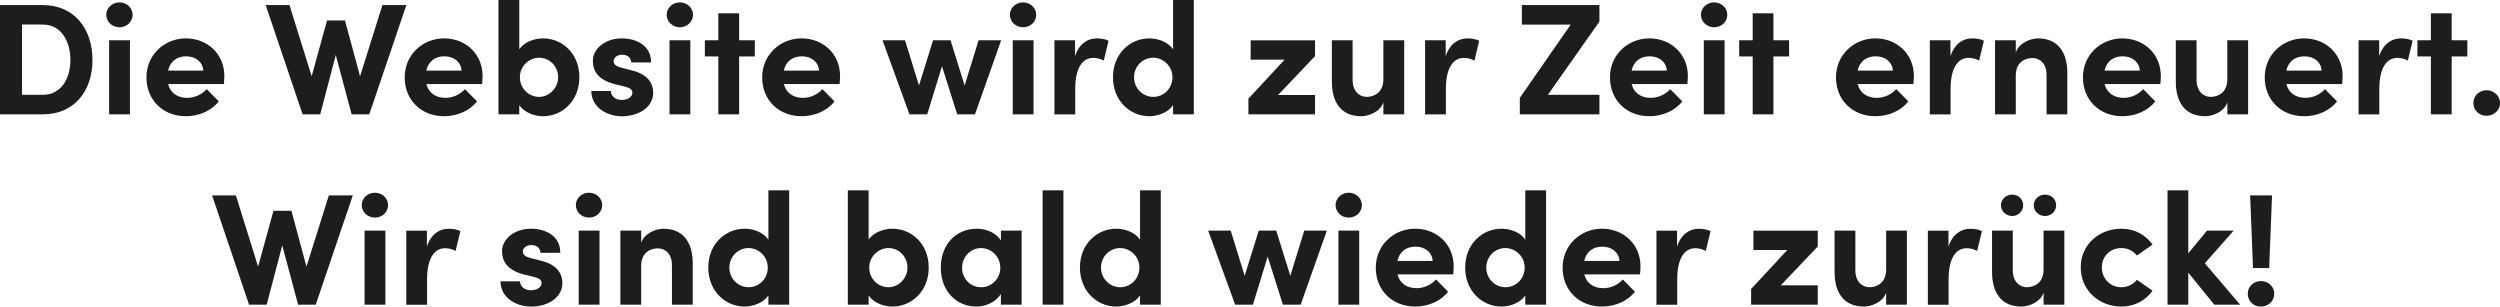 <?xml version="1.0" encoding="UTF-8"?><svg id="b" xmlns="http://www.w3.org/2000/svg" viewBox="0 0 567.42 69.58"><g id="c"><path d="m9.72,1.15c7.13,0,11.27,5.4,11.27,12.45s-4.14,12.35-11.27,12.35H0V1.15h9.72Zm0,20.37c4.14,0,6.26-3.67,6.26-7.92s-2.12-8.03-6.26-8.03h-4.72v15.95h4.72Z" style="fill:#1d1d1b; stroke-width:0px;"/><path d="m24.12,3.35c0-1.58,1.37-2.81,2.99-2.81s2.99,1.22,2.99,2.81-1.33,2.84-2.99,2.84-2.99-1.26-2.99-2.84Zm.65,22.6V9.14h4.72v16.81h-4.72Z" style="fill:#1d1d1b; stroke-width:0px;"/><path d="m50.79,19.08h-12.63c.5,1.98,2.09,3.13,4.32,3.13,1.73,0,3.38-.79,4.43-1.98l2.74,2.77c-1.58,2.12-4.5,3.38-7.45,3.38-5.18,0-8.96-3.64-8.96-8.82s4.14-8.85,8.93-8.85,8.75,3.42,8.75,8.57c0,.47-.04,1.04-.11,1.8Zm-4.64-3.06c-.14-1.98-1.76-3.24-3.89-3.24-1.94,0-3.6.97-4.1,3.24h7.99Z" style="fill:#1d1d1b; stroke-width:0px;"/><path d="m86.79,1.15h5.44l-8.42,24.8h-4l-3.6-13.46-3.53,13.46h-4L60.3,1.15h5.4l5.04,16.16,3.49-12.67h4.07l3.42,12.67,5.08-16.16Z" style="fill:#1d1d1b; stroke-width:0px;"/><path d="m109.4,19.08h-12.63c.5,1.98,2.09,3.13,4.32,3.13,1.73,0,3.38-.79,4.43-1.98l2.74,2.77c-1.58,2.12-4.5,3.38-7.45,3.38-5.18,0-8.96-3.64-8.96-8.82s4.14-8.85,8.93-8.85,8.75,3.42,8.75,8.57c0,.47-.04,1.04-.11,1.8Zm-4.64-3.06c-.14-1.98-1.76-3.24-3.89-3.24-1.94,0-3.6.97-4.1,3.24h7.99Z" style="fill:#1d1d1b; stroke-width:0px;"/><path d="m131.5,17.53c0,5.4-3.92,8.85-8.24,8.85-1.91,0-4.21-.79-5.4-2.52v2.09h-4.72V0h4.72v11.16c1.19-1.69,3.49-2.45,5.4-2.45,4.32,0,8.24,3.42,8.24,8.82Zm-4.82,0c0-2.48-1.94-4.43-4.32-4.43-2.2,0-4.36,1.84-4.36,4.43s2.05,4.46,4.36,4.46,4.32-2.02,4.32-4.46Z" style="fill:#1d1d1b; stroke-width:0px;"/><path d="m134.21,20.66h4.43c0,.97.83,2.02,2.48,2.02,1.37,0,2.41-.68,2.41-1.66,0-.72-.58-1.08-1.84-1.4l-2.23-.54c-4.32-1.15-4.9-3.56-4.9-5.33,0-2.59,2.7-5.04,6.59-5.04,3.06,0,6.66,1.48,6.62,5.47h-4.5c0-1.15-.94-1.76-2.05-1.76s-1.94.61-1.94,1.48c0,.79.72,1.19,1.66,1.44l2.77.72c4.03,1.08,4.54,3.6,4.54,4.97,0,3.53-3.6,5.36-7.06,5.36s-6.95-2.02-6.98-5.72Z" style="fill:#1d1d1b; stroke-width:0px;"/><path d="m151.31,3.35c0-1.58,1.37-2.81,2.99-2.81s2.99,1.22,2.99,2.81-1.33,2.84-2.99,2.84-2.99-1.26-2.99-2.84Zm.65,22.6V9.14h4.72v16.81h-4.72Z" style="fill:#1d1d1b; stroke-width:0px;"/><path d="m171.32,9.14v3.67h-3.56v13.14h-4.72v-13.14h-3.06v-3.67h3.06V3.02h4.72v6.12h3.56Z" style="fill:#1d1d1b; stroke-width:0px;"/><path d="m190.54,19.08h-12.63c.5,1.98,2.09,3.13,4.32,3.13,1.73,0,3.38-.79,4.43-1.98l2.74,2.77c-1.58,2.12-4.5,3.38-7.45,3.38-5.18,0-8.96-3.64-8.96-8.82s4.14-8.85,8.93-8.85,8.75,3.42,8.75,8.57c0,.47-.04,1.04-.11,1.8Zm-4.64-3.06c-.14-1.98-1.76-3.24-3.89-3.24-1.94,0-3.6.97-4.1,3.24h7.99Z" style="fill:#1d1d1b; stroke-width:0px;"/><path d="m222.12,9.14h5.11l-5.94,16.81h-4.03l-3.46-10.91-3.35,10.91h-4.03l-6.12-16.81h5.11l3.17,10.26,3.2-10.26h3.96l3.2,10.26,3.17-10.26Z" style="fill:#1d1d1b; stroke-width:0px;"/><path d="m229.21,3.35c0-1.58,1.37-2.81,2.99-2.81s2.99,1.22,2.99,2.81-1.33,2.84-2.99,2.84-2.99-1.26-2.99-2.84Zm.65,22.6V9.14h4.72v16.81h-4.72Z" style="fill:#1d1d1b; stroke-width:0px;"/><path d="m251.6,9.25l-1.08,4.5c-1.01-.54-1.84-.61-2.41-.61-2.41,0-4.07,2.27-4.07,7.06v5.76h-4.72V9.14h4.68v3.6c.94-2.81,2.84-4.03,4.93-4.03.9,0,1.91.14,2.66.54Z" style="fill:#1d1d1b; stroke-width:0px;"/><path d="m266.25,0h4.71v25.95h-4.71v-2.09c-1.19,1.73-3.53,2.52-5.4,2.52-4.32,0-8.24-3.46-8.24-8.85s3.92-8.82,8.24-8.82c1.94,0,4.21.76,5.4,2.48V0Zm-.14,17.53c0-2.59-2.16-4.43-4.36-4.43-2.38,0-4.36,1.94-4.36,4.43s1.98,4.46,4.36,4.46,4.36-1.91,4.36-4.46Z" style="fill:#1d1d1b; stroke-width:0px;"/><path d="m298.47,9.14v3.6l-8.39,8.82h8.39v4.39h-15.12v-3.56l8.21-8.85h-7.7v-4.39h14.61Z" style="fill:#1d1d1b; stroke-width:0px;"/><path d="m313.99,9.14h4.72v16.81h-4.72v-2.74c-.72,2.2-3.38,3.17-5.04,3.17-4.39,0-6.7-2.95-6.66-7.99v-9.25h4.71v9c0,2.63,1.58,3.85,3.2,3.85s3.78-.94,3.78-3.96v-8.89Z" style="fill:#1d1d1b; stroke-width:0px;"/><path d="m335.73,9.25l-1.08,4.5c-1.01-.54-1.84-.61-2.41-.61-2.41,0-4.07,2.27-4.07,7.06v5.76h-4.72V9.14h4.68v3.6c.94-2.81,2.84-4.03,4.93-4.03.9,0,1.91.14,2.66.54Z" style="fill:#1d1d1b; stroke-width:0px;"/><path d="m363.02,1.15v3.74l-11.7,16.63h11.7v4.43h-18.07v-3.74l11.55-16.63h-11.09V1.15h17.6Z" style="fill:#1d1d1b; stroke-width:0px;"/><path d="m382.96,19.08h-12.63c.5,1.98,2.09,3.13,4.32,3.13,1.73,0,3.38-.79,4.43-1.98l2.74,2.77c-1.58,2.12-4.5,3.38-7.45,3.38-5.18,0-8.96-3.64-8.96-8.82s4.14-8.85,8.93-8.85,8.75,3.42,8.75,8.57c0,.47-.04,1.04-.11,1.8Zm-4.64-3.06c-.14-1.98-1.76-3.24-3.89-3.24-1.94,0-3.6.97-4.1,3.24h7.99Z" style="fill:#1d1d1b; stroke-width:0px;"/><path d="m386.06,3.35c0-1.58,1.37-2.81,2.99-2.81s2.99,1.22,2.99,2.81-1.33,2.84-2.99,2.84-2.99-1.26-2.99-2.84Zm.65,22.6V9.14h4.72v16.81h-4.72Z" style="fill:#1d1d1b; stroke-width:0px;"/><path d="m406.07,9.14v3.67h-3.56v13.14h-4.71v-13.14h-3.06v-3.67h3.06V3.02h4.71v6.12h3.56Z" style="fill:#1d1d1b; stroke-width:0px;"/><path d="m434.26,19.08h-12.63c.5,1.98,2.09,3.13,4.32,3.13,1.73,0,3.38-.79,4.43-1.98l2.74,2.77c-1.58,2.12-4.5,3.38-7.45,3.38-5.18,0-8.96-3.64-8.96-8.82s4.14-8.85,8.93-8.85,8.75,3.42,8.75,8.57c0,.47-.04,1.04-.11,1.8Zm-4.64-3.06c-.14-1.98-1.76-3.24-3.89-3.24-1.94,0-3.6.97-4.1,3.24h7.99Z" style="fill:#1d1d1b; stroke-width:0px;"/><path d="m450.28,9.25l-1.08,4.5c-1.01-.54-1.84-.61-2.41-.61-2.41,0-4.07,2.27-4.07,7.06v5.76h-4.71V9.14h4.68v3.6c.94-2.81,2.84-4.03,4.93-4.03.9,0,1.91.14,2.66.54Z" style="fill:#1d1d1b; stroke-width:0px;"/><path d="m469.22,16.74v9.21h-4.72v-8.96c0-2.63-1.58-3.82-3.2-3.82s-3.78.9-3.78,3.96v8.82h-4.71V9.14h4.71v2.74c.79-2.2,3.42-3.17,5.04-3.17,4.39,0,6.69,2.99,6.66,8.03Z" style="fill:#1d1d1b; stroke-width:0px;"/><path d="m490.31,19.08h-12.63c.5,1.98,2.09,3.13,4.32,3.13,1.73,0,3.38-.79,4.43-1.98l2.74,2.77c-1.58,2.12-4.5,3.38-7.45,3.38-5.18,0-8.96-3.64-8.96-8.82s4.14-8.85,8.93-8.85,8.75,3.42,8.75,8.57c0,.47-.04,1.04-.11,1.8Zm-4.64-3.06c-.14-1.98-1.76-3.24-3.89-3.24-1.94,0-3.6.97-4.1,3.24h7.99Z" style="fill:#1d1d1b; stroke-width:0px;"/><path d="m505.54,9.14h4.71v16.81h-4.71v-2.74c-.72,2.2-3.38,3.17-5.04,3.17-4.39,0-6.7-2.95-6.66-7.99v-9.25h4.71v9c0,2.63,1.58,3.85,3.2,3.85s3.78-.94,3.78-3.96v-8.89Z" style="fill:#1d1d1b; stroke-width:0px;"/><path d="m531.57,19.08h-12.63c.5,1.98,2.09,3.13,4.32,3.13,1.73,0,3.38-.79,4.43-1.98l2.74,2.77c-1.58,2.12-4.5,3.38-7.45,3.38-5.18,0-8.96-3.64-8.96-8.82s4.14-8.85,8.93-8.85,8.75,3.42,8.75,8.57c0,.47-.04,1.04-.11,1.8Zm-4.64-3.06c-.14-1.98-1.76-3.24-3.89-3.24-1.94,0-3.6.97-4.1,3.24h7.99Z" style="fill:#1d1d1b; stroke-width:0px;"/><path d="m547.59,9.25l-1.08,4.5c-1.01-.54-1.84-.61-2.41-.61-2.41,0-4.07,2.27-4.07,7.06v5.76h-4.71V9.14h4.68v3.6c.94-2.81,2.84-4.03,4.93-4.03.9,0,1.91.14,2.66.54Z" style="fill:#1d1d1b; stroke-width:0px;"/><path d="m560.01,9.14v3.67h-3.56v13.14h-4.72v-13.14h-3.06v-3.67h3.06V3.02h4.72v6.12h3.56Z" style="fill:#1d1d1b; stroke-width:0px;"/><path d="m561.38,23.36c0-1.66,1.37-2.88,2.99-2.88s3.06,1.22,3.06,2.88-1.4,2.92-3.06,2.92-2.99-1.22-2.99-2.92Z" style="fill:#1d1d1b; stroke-width:0px;"/><path d="m74.64,44.35h5.44l-8.42,24.8h-4l-3.6-13.46-3.53,13.46h-4l-8.39-24.8h5.4l5.04,16.16,3.49-12.67h4.07l3.42,12.67,5.08-16.16Z" style="fill:#1d1d1b; stroke-width:0px;"/><path d="m82.1,46.55c0-1.58,1.37-2.81,2.99-2.81s2.99,1.22,2.99,2.81-1.33,2.84-2.99,2.84-2.99-1.26-2.99-2.84Zm.65,22.6v-16.81h4.72v16.81h-4.72Z" style="fill:#1d1d1b; stroke-width:0px;"/><path d="m104.49,52.45l-1.08,4.5c-1.01-.54-1.84-.61-2.41-.61-2.41,0-4.07,2.27-4.07,7.06v5.76h-4.72v-16.81h4.68v3.6c.94-2.81,2.84-4.03,4.93-4.03.9,0,1.91.14,2.66.54Z" style="fill:#1d1d1b; stroke-width:0px;"/><path d="m113.6,63.86h4.43c0,.97.83,2.02,2.48,2.02,1.37,0,2.41-.68,2.41-1.66,0-.72-.58-1.08-1.84-1.4l-2.23-.54c-4.32-1.15-4.9-3.56-4.9-5.33,0-2.59,2.7-5.04,6.59-5.04,3.06,0,6.66,1.48,6.62,5.47h-4.5c0-1.15-.94-1.76-2.05-1.76s-1.94.61-1.94,1.48c0,.79.72,1.19,1.66,1.44l2.77.72c4.03,1.08,4.54,3.6,4.54,4.97,0,3.53-3.6,5.36-7.06,5.36s-6.95-2.02-6.98-5.72Z" style="fill:#1d1d1b; stroke-width:0px;"/><path d="m130.7,46.55c0-1.58,1.37-2.81,2.99-2.81s2.99,1.22,2.99,2.81-1.33,2.84-2.99,2.84-2.99-1.26-2.99-2.84Zm.65,22.6v-16.81h4.72v16.81h-4.72Z" style="fill:#1d1d1b; stroke-width:0px;"/><path d="m157.23,59.94v9.21h-4.72v-8.96c0-2.63-1.58-3.82-3.2-3.82s-3.78.9-3.78,3.96v8.82h-4.72v-16.81h4.72v2.74c.79-2.2,3.42-3.17,5.04-3.17,4.39,0,6.7,2.99,6.66,8.03Z" style="fill:#1d1d1b; stroke-width:0px;"/><path d="m174.4,43.2h4.72v25.95h-4.72v-2.09c-1.19,1.73-3.53,2.52-5.4,2.52-4.32,0-8.24-3.46-8.24-8.85s3.92-8.82,8.24-8.82c1.94,0,4.21.76,5.4,2.48v-11.19Zm-.14,17.53c0-2.59-2.16-4.43-4.36-4.43-2.38,0-4.36,1.94-4.36,4.43s1.98,4.46,4.36,4.46,4.36-1.91,4.36-4.46Z" style="fill:#1d1d1b; stroke-width:0px;"/><path d="m210.79,60.73c0,5.4-3.92,8.85-8.24,8.85-1.91,0-4.21-.79-5.4-2.52v2.09h-4.72v-25.95h4.72v11.16c1.19-1.69,3.49-2.45,5.4-2.45,4.32,0,8.24,3.42,8.24,8.82Zm-4.82,0c0-2.48-1.94-4.43-4.32-4.43-2.2,0-4.36,1.84-4.36,4.43s2.05,4.46,4.36,4.46,4.32-2.02,4.32-4.46Z" style="fill:#1d1d1b; stroke-width:0px;"/><path d="m227.17,52.34h4.71v16.81h-4.71v-2.41c-1.12,1.73-3.28,2.84-5.54,2.84-4.64,0-8.1-3.6-8.1-8.82s3.38-8.85,8.21-8.85c2.16,0,4.32.94,5.44,2.66v-2.23Zm-.14,8.42c0-2.56-2.05-4.46-4.39-4.46s-4.28,2.02-4.28,4.46,1.84,4.43,4.32,4.43,4.36-2.02,4.36-4.43Z" style="fill:#1d1d1b; stroke-width:0px;"/><path d="m236.64,69.15v-25.95h4.72v25.95h-4.72Z" style="fill:#1d1d1b; stroke-width:0px;"/><path d="m258.75,43.2h4.71v25.95h-4.71v-2.09c-1.19,1.73-3.53,2.52-5.4,2.52-4.32,0-8.24-3.46-8.24-8.85s3.92-8.82,8.24-8.82c1.94,0,4.21.76,5.4,2.48v-11.19Zm-.14,17.53c0-2.59-2.16-4.43-4.36-4.43-2.38,0-4.36,1.94-4.36,4.43s1.98,4.46,4.36,4.46,4.36-1.91,4.36-4.46Z" style="fill:#1d1d1b; stroke-width:0px;"/><path d="m296.04,52.34h5.11l-5.94,16.81h-4.03l-3.46-10.91-3.35,10.91h-4.03l-6.12-16.81h5.11l3.17,10.26,3.2-10.26h3.96l3.2,10.26,3.17-10.26Z" style="fill:#1d1d1b; stroke-width:0px;"/><path d="m303.13,46.55c0-1.58,1.37-2.81,2.99-2.81s2.99,1.22,2.99,2.81-1.33,2.84-2.99,2.84-2.99-1.26-2.99-2.84Zm.65,22.6v-16.81h4.72v16.81h-4.72Z" style="fill:#1d1d1b; stroke-width:0px;"/><path d="m329.81,62.28h-12.63c.5,1.98,2.09,3.13,4.32,3.13,1.73,0,3.38-.79,4.43-1.98l2.74,2.77c-1.58,2.12-4.5,3.38-7.45,3.38-5.18,0-8.96-3.64-8.96-8.82s4.14-8.85,8.93-8.85,8.75,3.42,8.75,8.57c0,.47-.04,1.04-.11,1.8Zm-4.64-3.06c-.14-1.98-1.76-3.24-3.89-3.24-1.94,0-3.6.97-4.1,3.24h7.99Z" style="fill:#1d1d1b; stroke-width:0px;"/><path d="m346.19,43.2h4.72v25.95h-4.72v-2.09c-1.19,1.73-3.53,2.52-5.4,2.52-4.32,0-8.24-3.46-8.24-8.85s3.92-8.82,8.24-8.82c1.94,0,4.21.76,5.4,2.48v-11.19Zm-.14,17.53c0-2.59-2.16-4.43-4.36-4.43-2.38,0-4.36,1.94-4.36,4.43s1.98,4.46,4.36,4.46,4.36-1.91,4.36-4.46Z" style="fill:#1d1d1b; stroke-width:0px;"/><path d="m372.21,62.28h-12.63c.5,1.98,2.09,3.13,4.32,3.13,1.73,0,3.38-.79,4.43-1.98l2.74,2.77c-1.58,2.12-4.5,3.38-7.45,3.38-5.18,0-8.96-3.64-8.96-8.82s4.14-8.85,8.93-8.85,8.75,3.42,8.75,8.57c0,.47-.04,1.04-.11,1.8Zm-4.64-3.06c-.14-1.98-1.76-3.24-3.89-3.24-1.94,0-3.6.97-4.1,3.24h7.99Z" style="fill:#1d1d1b; stroke-width:0px;"/><path d="m388.24,52.45l-1.08,4.5c-1.01-.54-1.84-.61-2.41-.61-2.41,0-4.07,2.27-4.07,7.06v5.76h-4.72v-16.81h4.68v3.6c.94-2.81,2.84-4.03,4.93-4.03.9,0,1.91.14,2.66.54Z" style="fill:#1d1d1b; stroke-width:0px;"/><path d="m412.57,52.34v3.6l-8.39,8.82h8.39v4.39h-15.12v-3.56l8.21-8.85h-7.7v-4.39h14.61Z" style="fill:#1d1d1b; stroke-width:0px;"/><path d="m428.09,52.34h4.71v16.81h-4.71v-2.74c-.72,2.2-3.38,3.17-5.04,3.17-4.39,0-6.7-2.95-6.66-7.99v-9.25h4.72v9c0,2.63,1.58,3.85,3.2,3.85s3.78-.94,3.78-3.96v-8.89Z" style="fill:#1d1d1b; stroke-width:0px;"/><path d="m449.83,52.45l-1.08,4.5c-1.01-.54-1.84-.61-2.41-.61-2.41,0-4.07,2.27-4.07,7.06v5.76h-4.71v-16.81h4.68v3.6c.94-2.81,2.84-4.03,4.93-4.03.9,0,1.91.14,2.66.54Z" style="fill:#1d1d1b; stroke-width:0px;"/><path d="m463.83,52.34h4.71v16.81h-4.71v-2.74c-.72,2.2-3.38,3.17-5.04,3.17-4.39,0-6.7-2.95-6.66-7.99v-9.25h4.71v9c0,2.63,1.58,3.85,3.2,3.85s3.78-.94,3.78-3.96v-8.89Zm-9.68-5.76c0-1.37,1.15-2.41,2.56-2.41s2.48,1.04,2.48,2.41-1.12,2.45-2.48,2.45-2.56-1.04-2.56-2.45Zm7.45,0c0-1.37,1.15-2.41,2.56-2.41s2.52,1.04,2.52,2.41-1.12,2.45-2.52,2.45-2.56-1.04-2.56-2.45Z" style="fill:#1d1d1b; stroke-width:0px;"/><path d="m472.26,60.69c0-5.33,4.32-8.78,9.21-8.78,3.06,0,5.51,1.4,7.09,3.6l-3.56,2.48c-.76-1.04-2.16-1.69-3.49-1.69-2.66,0-4.46,1.94-4.46,4.39s1.8,4.5,4.46,4.5c1.33,0,2.74-.65,3.49-1.69l3.56,2.48c-1.58,2.2-4.03,3.6-7.09,3.6-4.9,0-9.21-3.56-9.21-8.89Z" style="fill:#1d1d1b; stroke-width:0px;"/><path d="m508.44,69.15h-5.87l-5.9-7.27v7.27h-4.71v-25.95h4.71v14.29l4.25-5.15h6.05l-6.55,7.42,8.03,9.4Z" style="fill:#1d1d1b; stroke-width:0px;"/><path d="m510.17,66.67c0-1.69,1.37-2.88,2.99-2.88s3.02,1.19,3.02,2.88-1.37,2.92-3.02,2.92-2.99-1.22-2.99-2.92Zm1.19-5.83l-.65-16.49h4.97l-.65,16.49h-3.67Z" style="fill:#1d1d1b; stroke-width:0px;"/></g></svg>
